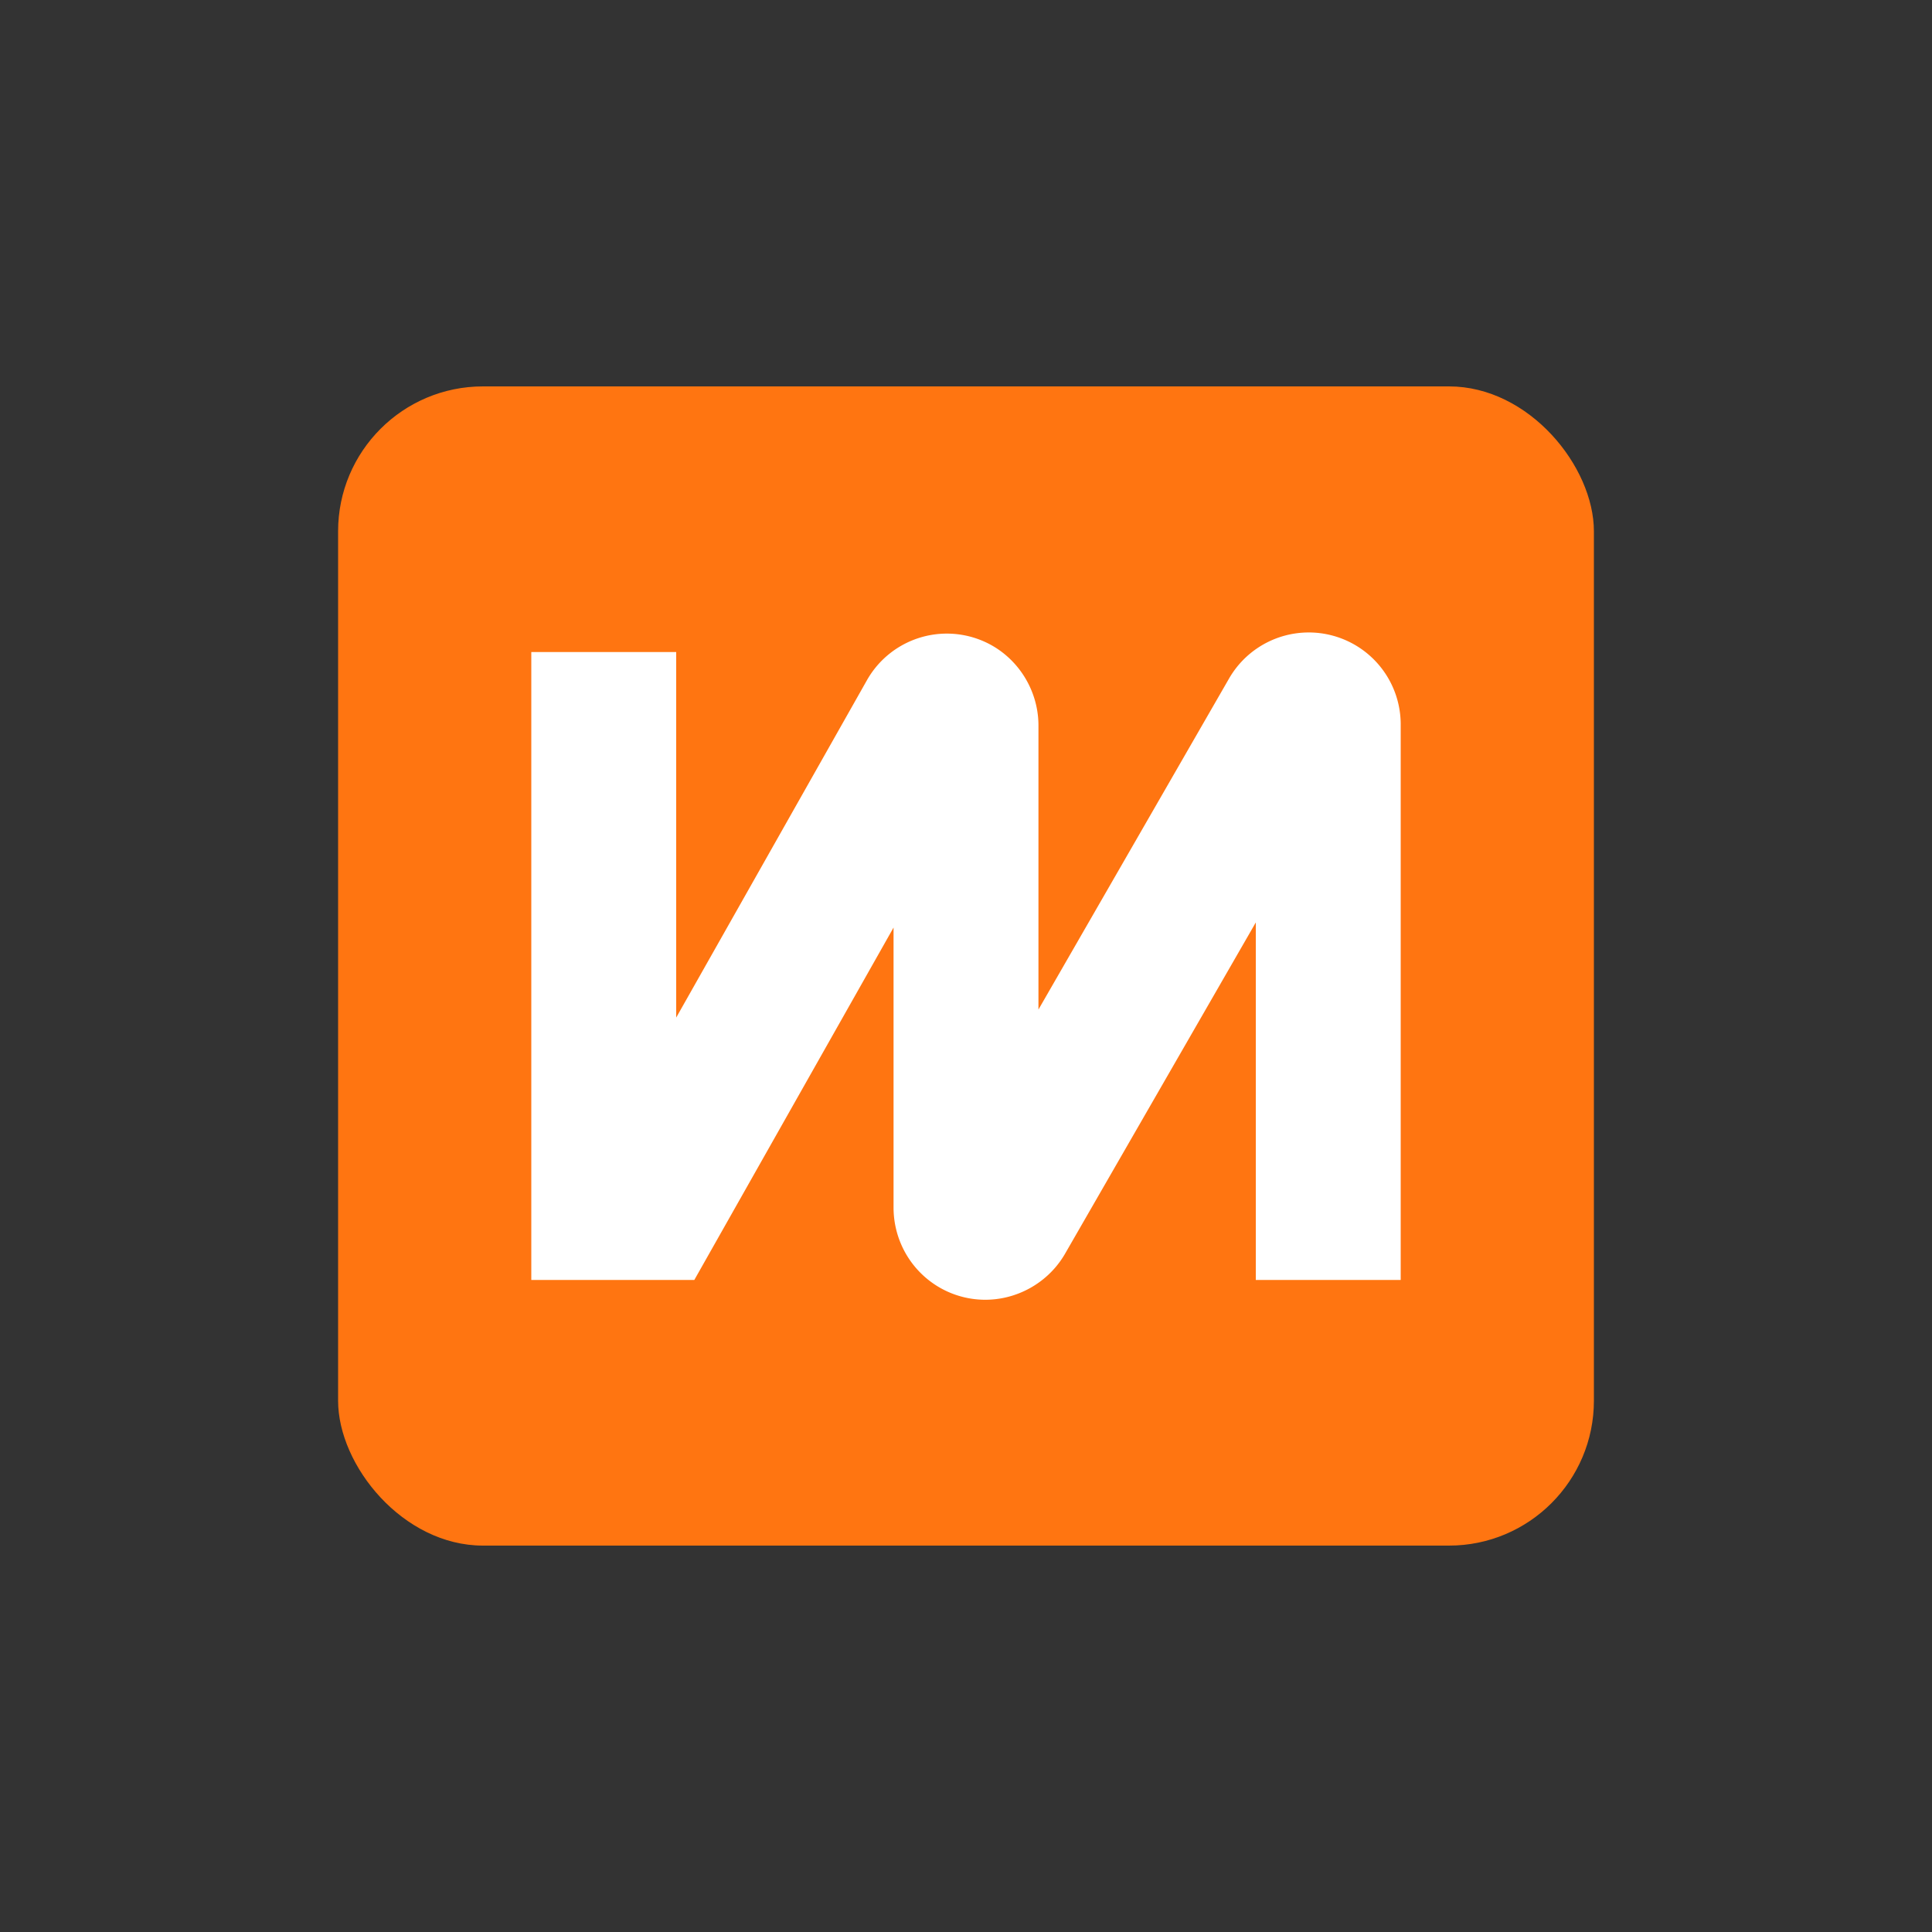 <?xml version="1.0" encoding="utf-8"?><svg xmlns="http://www.w3.org/2000/svg" version="1.1" viewBox="0 0 40 40" class="svg-icon svg-fill"><rect x="0" y="0" width="40" height="40" fill="#333333" stroke="none"/><rect pid="0" class="fill" fill="#FF7511" x="7" y="8" width="26" height="24" rx="3"></rect><path pid="1" class="outline outline-bg outline-muted-bg" fill="none" stroke="#fff" stroke-width="3" d="M12.5 13.5V25h1l5.75-10.17a.4.4 0 01.55-.16c.12.07.2.21.2.35V25c0 .23.18.41.4.41.14 0 .28-.08.35-.2l6-10.42a.404.404 0 01.75.2V26.5h0"></path></svg>